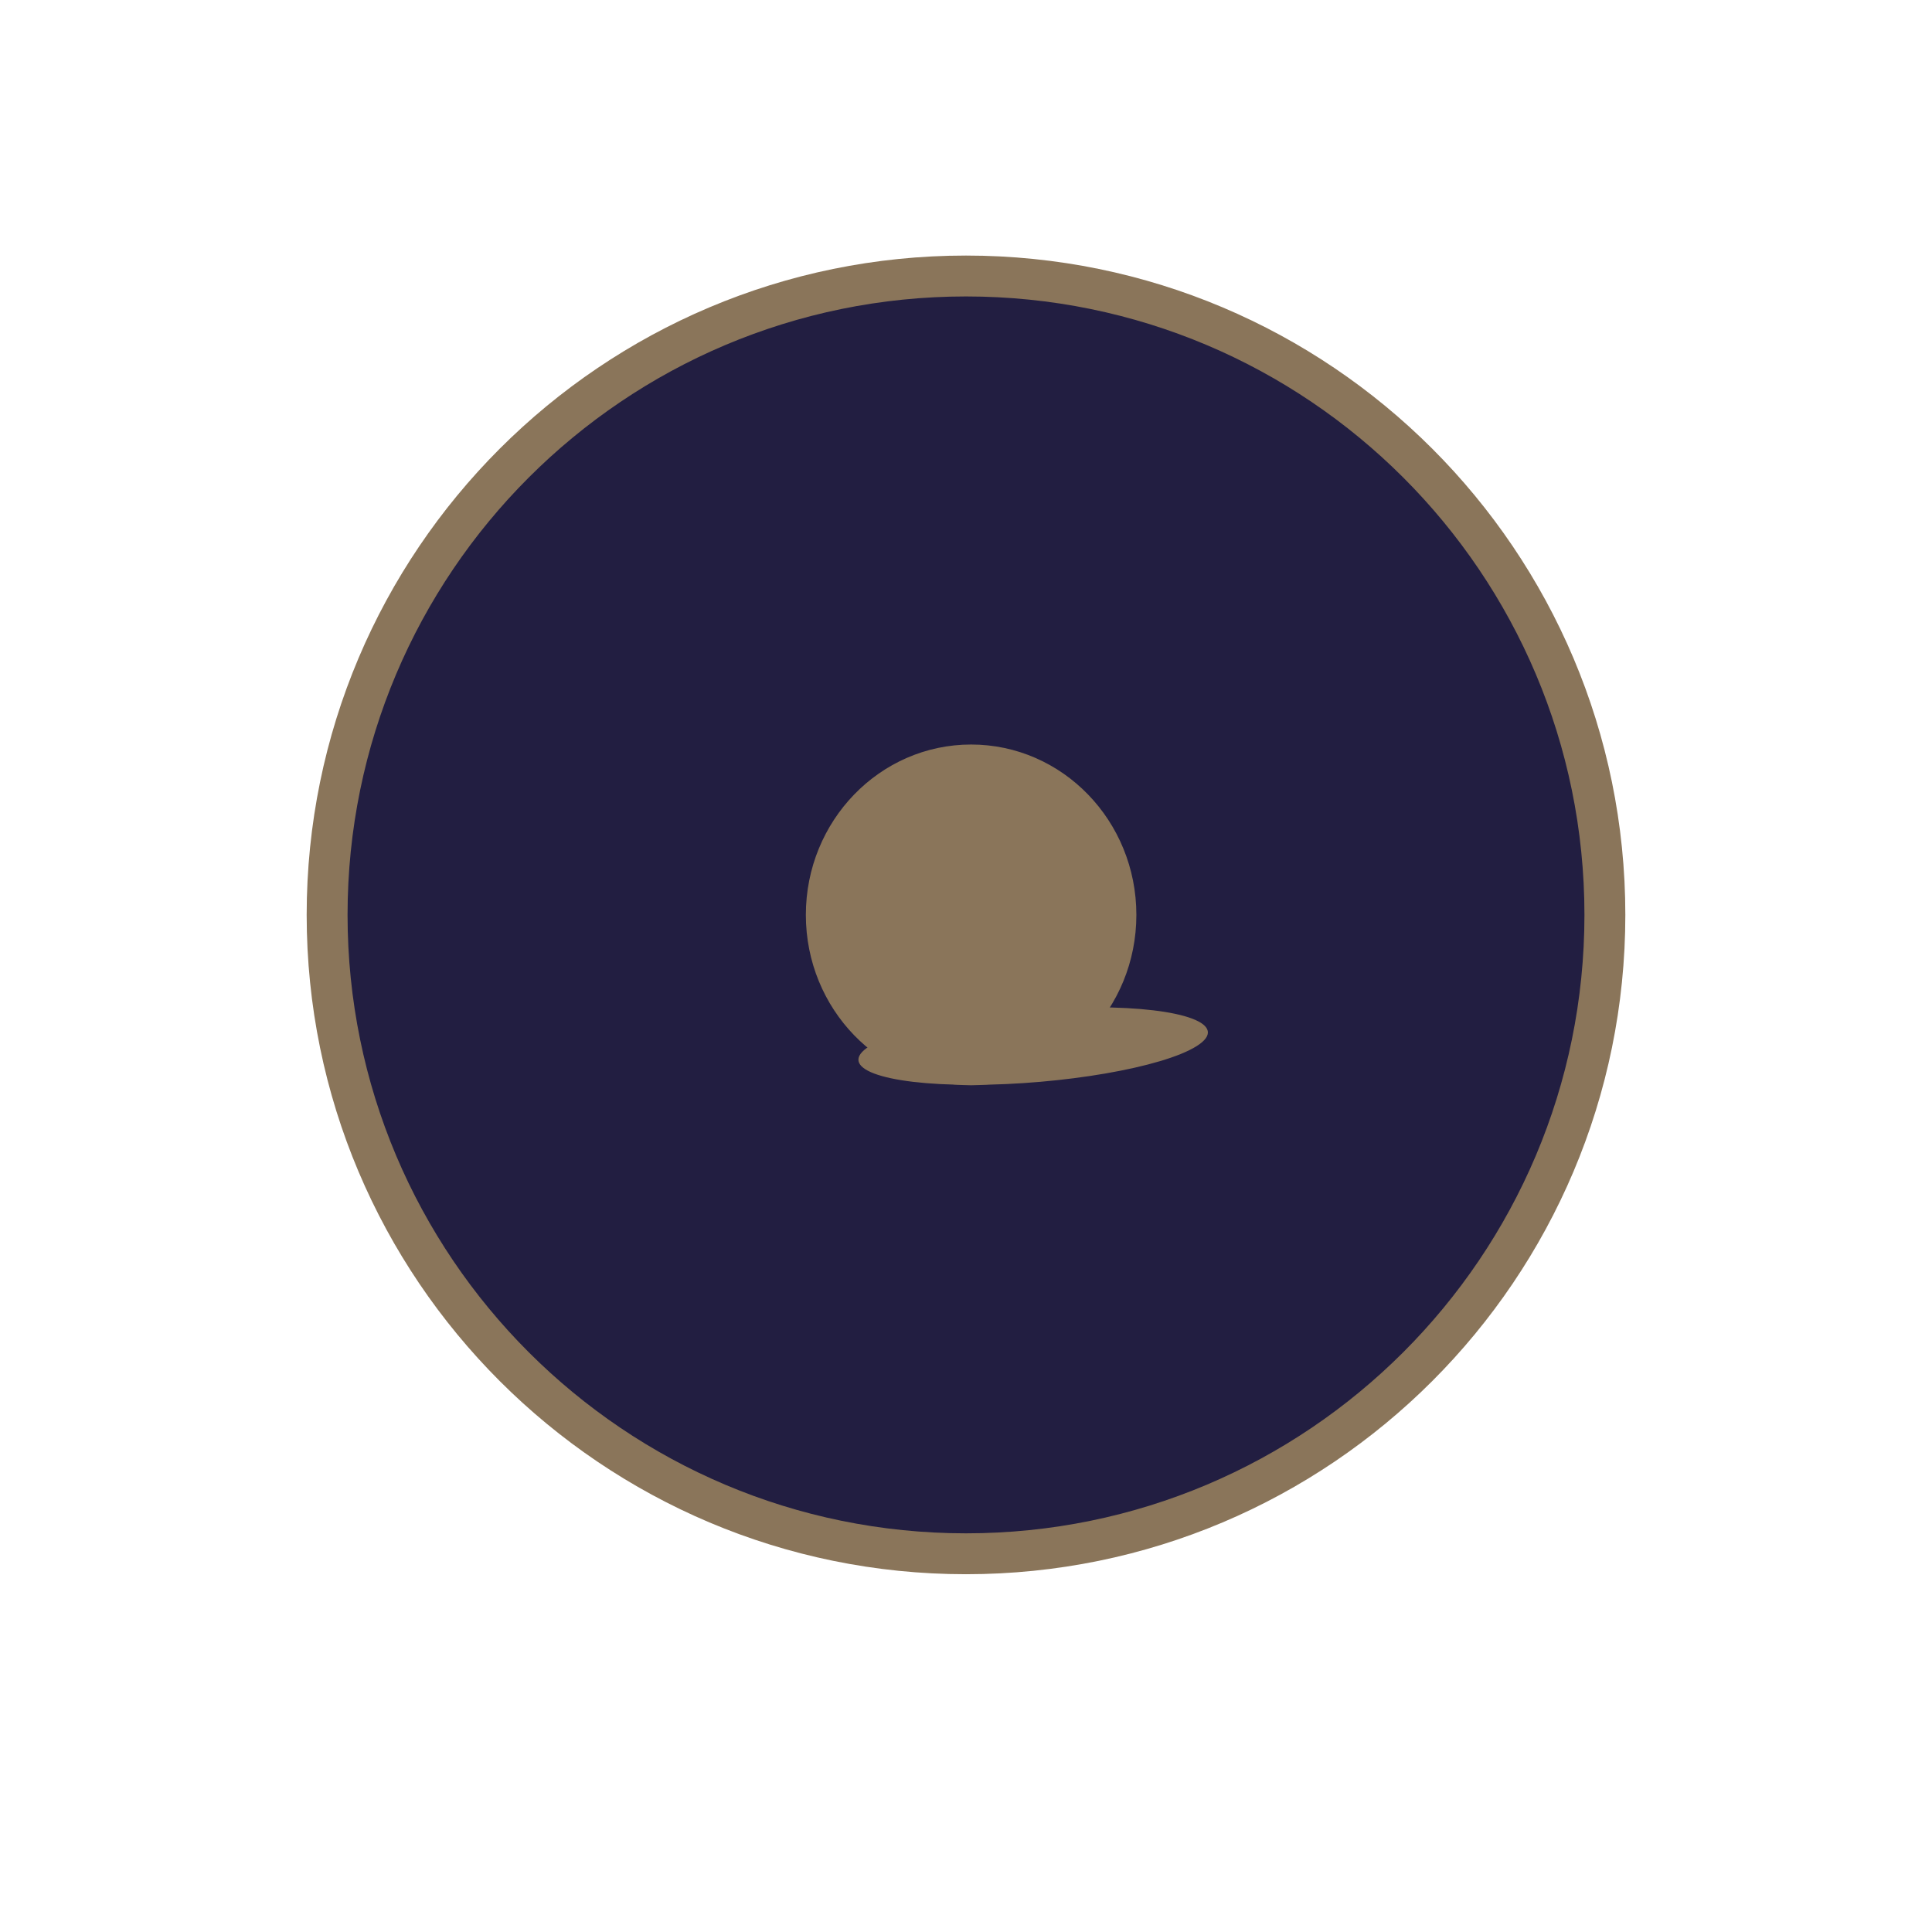 <svg width="189" height="189" xmlns="http://www.w3.org/2000/svg" xmlns:xlink="http://www.w3.org/1999/xlink" overflow="hidden"><defs><filter id="fx0" x="-10%" y="-10%" width="120%" height="120%" filterUnits="userSpaceOnUse" primitiveUnits="userSpaceOnUse"><feComponentTransfer color-interpolation-filters="sRGB"><feFuncR type="discrete" tableValues="0 0"/><feFuncG type="discrete" tableValues="0 0"/><feFuncB type="discrete" tableValues="0 0"/><feFuncA type="linear" slope="0.2" intercept="0"/></feComponentTransfer><feGaussianBlur stdDeviation="2.667 2.667"/></filter><clipPath id="clip1"><rect x="0" y="0" width="189" height="189"/></clipPath><clipPath id="clip2"><path d="M95 73.5C86.44 73.5 79.5 80.663 79.5 89.5 79.5 98.337 86.44 105.5 95 105.5 103.56 105.5 110.5 98.337 110.5 89.5 110.5 80.663 103.56 73.5 95 73.5ZM2.81632e-06 2.81632e-06 189 2.81632e-06 189 189 2.81632e-06 189Z" fill-rule="evenodd" clip-rule="evenodd"/></clipPath><clipPath id="clip3"><rect x="-4" y="-4" width="59" height="33"/></clipPath><clipPath id="clip4"><rect x="0" y="0" width="52" height="25"/></clipPath></defs><g clip-path="url(#clip1)"><rect x="0" y="0" width="189" height="189" fill="#FFFFFF"/><path d="M32 89.5C32 54.982 59.982 27 94.5 27 129.018 27 157 54.982 157 89.5 157 124.018 129.018 152 94.5 152 59.982 152 32 124.018 32 89.5Z" stroke="#8A755A" stroke-width="4" stroke-miterlimit="8" fill="#221E41" fill-rule="evenodd"/><g clip-path="url(#clip2)"><g clip-path="url(#clip3)" filter="url(#fx0)" transform="translate(75 90)"><g clip-path="url(#clip4)"><path d="M0 3.68C-9.07744e-16 1.648 1.596 0 3.565 0 5.534 -9.37026e-16 7.13 1.648 7.13 3.68 7.13 5.712 5.534 7.36 3.565 7.36 1.596 7.36-1.36162e-15 5.712 0 3.68Z" stroke="#8A755A" stroke-width="0.23" stroke-miterlimit="8" fill="#8A755A" fill-rule="evenodd" transform="matrix(4.348 0 -1.582 1 16.39 8.653)"/></g></g></g><path d="M79.5 89.5C79.5 80.663 86.44 73.5 95 73.5 103.56 73.5 110.5 80.663 110.5 89.5 110.5 98.337 103.56 105.5 95 105.5 86.44 105.5 79.5 98.337 79.5 89.5Z" stroke="#8A755A" stroke-width="1.333" stroke-miterlimit="8" fill="#8A755A" fill-rule="evenodd"/></g></svg>